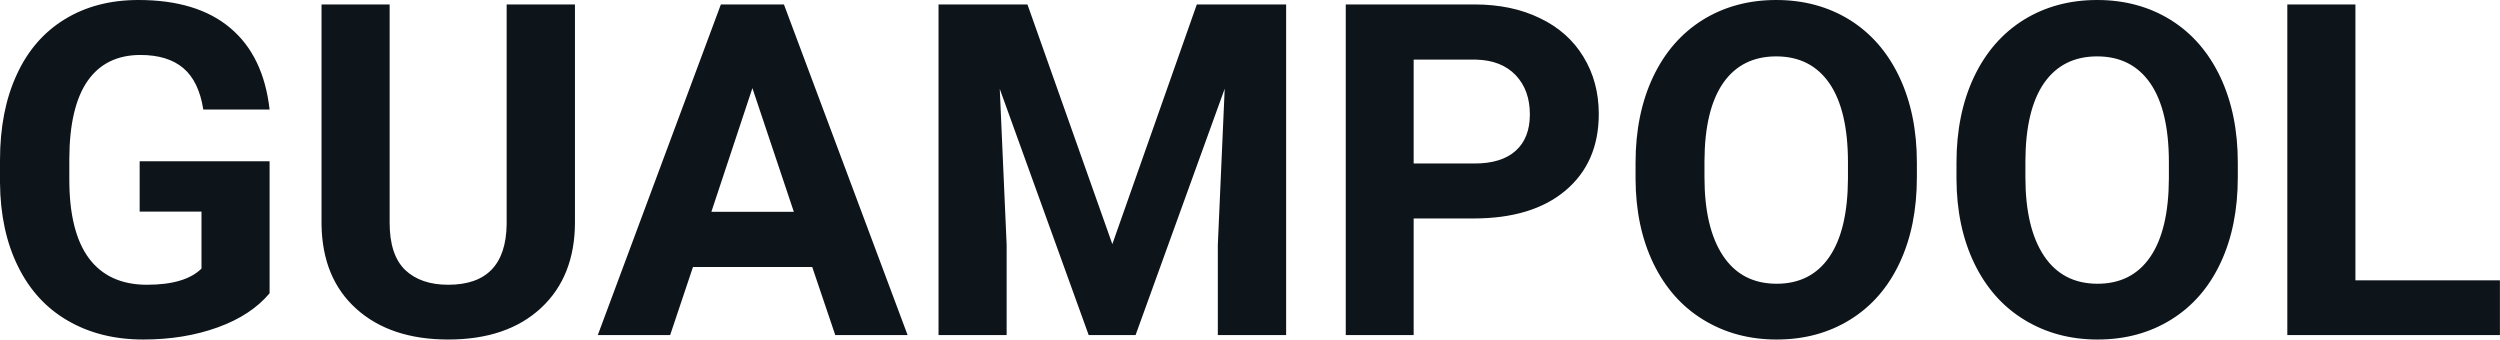 <svg fill="#0d141a" viewBox="0 0 123.704 16.801" height="100%" width="100%" xmlns="http://www.w3.org/2000/svg"><path preserveAspectRatio="none" d="M13.34 7.98L13.34 14.51Q12.43 15.60 10.77 16.20Q9.11 16.80 7.09 16.80L7.09 16.80Q4.96 16.80 3.36 15.87Q1.76 14.95 0.89 13.18Q0.02 11.42 0 9.04L0 9.04L0 7.93Q0 5.48 0.83 3.69Q1.65 1.90 3.21 0.95Q4.76 0 6.85 0L6.85 0Q9.76 0 11.40 1.39Q13.04 2.77 13.34 5.42L13.34 5.42L10.06 5.42Q9.84 4.02 9.07 3.37Q8.30 2.72 6.95 2.72L6.95 2.72Q5.23 2.72 4.33 4.01Q3.44 5.30 3.43 7.85L3.43 7.85L3.43 8.89Q3.43 11.47 4.40 12.78Q5.38 14.09 7.27 14.09L7.27 14.09Q9.16 14.09 9.97 13.29L9.97 13.29L9.97 10.47L6.91 10.47L6.91 7.98L13.34 7.98ZM25.07 0.22L28.45 0.22L28.45 10.99Q28.45 13.68 26.77 15.24Q25.09 16.80 22.18 16.80L22.18 16.80Q19.32 16.80 17.63 15.28Q15.95 13.77 15.91 11.12L15.91 11.12L15.91 0.22L19.28 0.22L19.28 11.02Q19.28 12.62 20.05 13.36Q20.82 14.09 22.18 14.09L22.18 14.09Q25.02 14.09 25.07 11.11L25.07 11.11L25.07 0.22ZM41.33 16.58L40.19 13.21L34.29 13.21L33.16 16.58L29.58 16.58L35.67 0.22L38.79 0.22L44.91 16.58L41.33 16.58ZM37.23 4.36L35.20 10.48L39.28 10.48L37.23 4.36ZM46.44 0.22L50.84 0.22L55.04 12.08L59.22 0.22L63.64 0.22L63.64 16.58L60.26 16.58L60.26 12.11L60.60 4.39L56.19 16.58L53.87 16.58L49.47 4.40L49.81 12.11L49.81 16.58L46.44 16.58L46.44 0.22ZM72.91 10.81L69.95 10.81L69.95 16.58L66.59 16.58L66.59 0.22L72.96 0.22Q74.81 0.22 76.20 0.90Q77.60 1.57 78.35 2.81Q79.11 4.05 79.11 5.64L79.11 5.64Q79.11 8.04 77.46 9.43Q75.82 10.81 72.91 10.81L72.91 10.81ZM69.95 2.95L69.95 8.09L72.96 8.09Q74.30 8.09 75.00 7.46Q75.70 6.83 75.70 5.66L75.70 5.66Q75.70 4.46 75.00 3.72Q74.29 2.98 73.04 2.95L73.04 2.95L69.95 2.95ZM94.85 8.04L94.85 8.77Q94.85 11.19 94.00 13.00Q93.15 14.82 91.56 15.81Q89.97 16.80 87.91 16.80L87.91 16.80Q85.88 16.80 84.28 15.82Q82.69 14.85 81.81 13.03Q80.94 11.22 80.93 8.86L80.93 8.86L80.93 8.05Q80.93 5.64 81.80 3.80Q82.67 1.97 84.26 0.98Q85.85 0 87.89 0Q89.93 0 91.52 0.98Q93.11 1.97 93.98 3.80Q94.85 5.64 94.85 8.04L94.85 8.04ZM91.44 8.83L91.44 8.03Q91.44 5.46 90.52 4.12Q89.60 2.79 87.89 2.79L87.89 2.79Q86.19 2.79 85.27 4.10Q84.35 5.42 84.34 7.97L84.34 7.97L84.34 8.77Q84.34 11.28 85.26 12.66Q86.18 14.04 87.91 14.04L87.91 14.04Q89.61 14.04 90.52 12.71Q91.43 11.38 91.44 8.83L91.44 8.83ZM110.73 8.04L110.73 8.77Q110.73 11.19 109.88 13.00Q109.03 14.82 107.44 15.81Q105.85 16.80 103.79 16.80L103.79 16.80Q101.76 16.80 100.16 15.82Q98.57 14.85 97.69 13.03Q96.82 11.22 96.81 8.86L96.81 8.86L96.81 8.05Q96.81 5.64 97.68 3.80Q98.55 1.97 100.14 0.98Q101.73 0 103.77 0Q105.81 0 107.40 0.98Q108.99 1.97 109.86 3.80Q110.73 5.64 110.73 8.04L110.73 8.04ZM107.32 8.83L107.32 8.03Q107.32 5.46 106.40 4.12Q105.48 2.79 103.77 2.79L103.77 2.79Q102.07 2.79 101.15 4.10Q100.23 5.42 100.22 7.97L100.22 7.97L100.22 8.77Q100.22 11.28 101.14 12.66Q102.06 14.04 103.79 14.04L103.79 14.04Q105.49 14.04 106.40 12.71Q107.31 11.38 107.32 8.83L107.32 8.83ZM116.55 0.22L116.55 13.87L123.70 13.87L123.70 16.58L113.18 16.58L113.18 0.22L116.55 0.22Z"></path></svg>